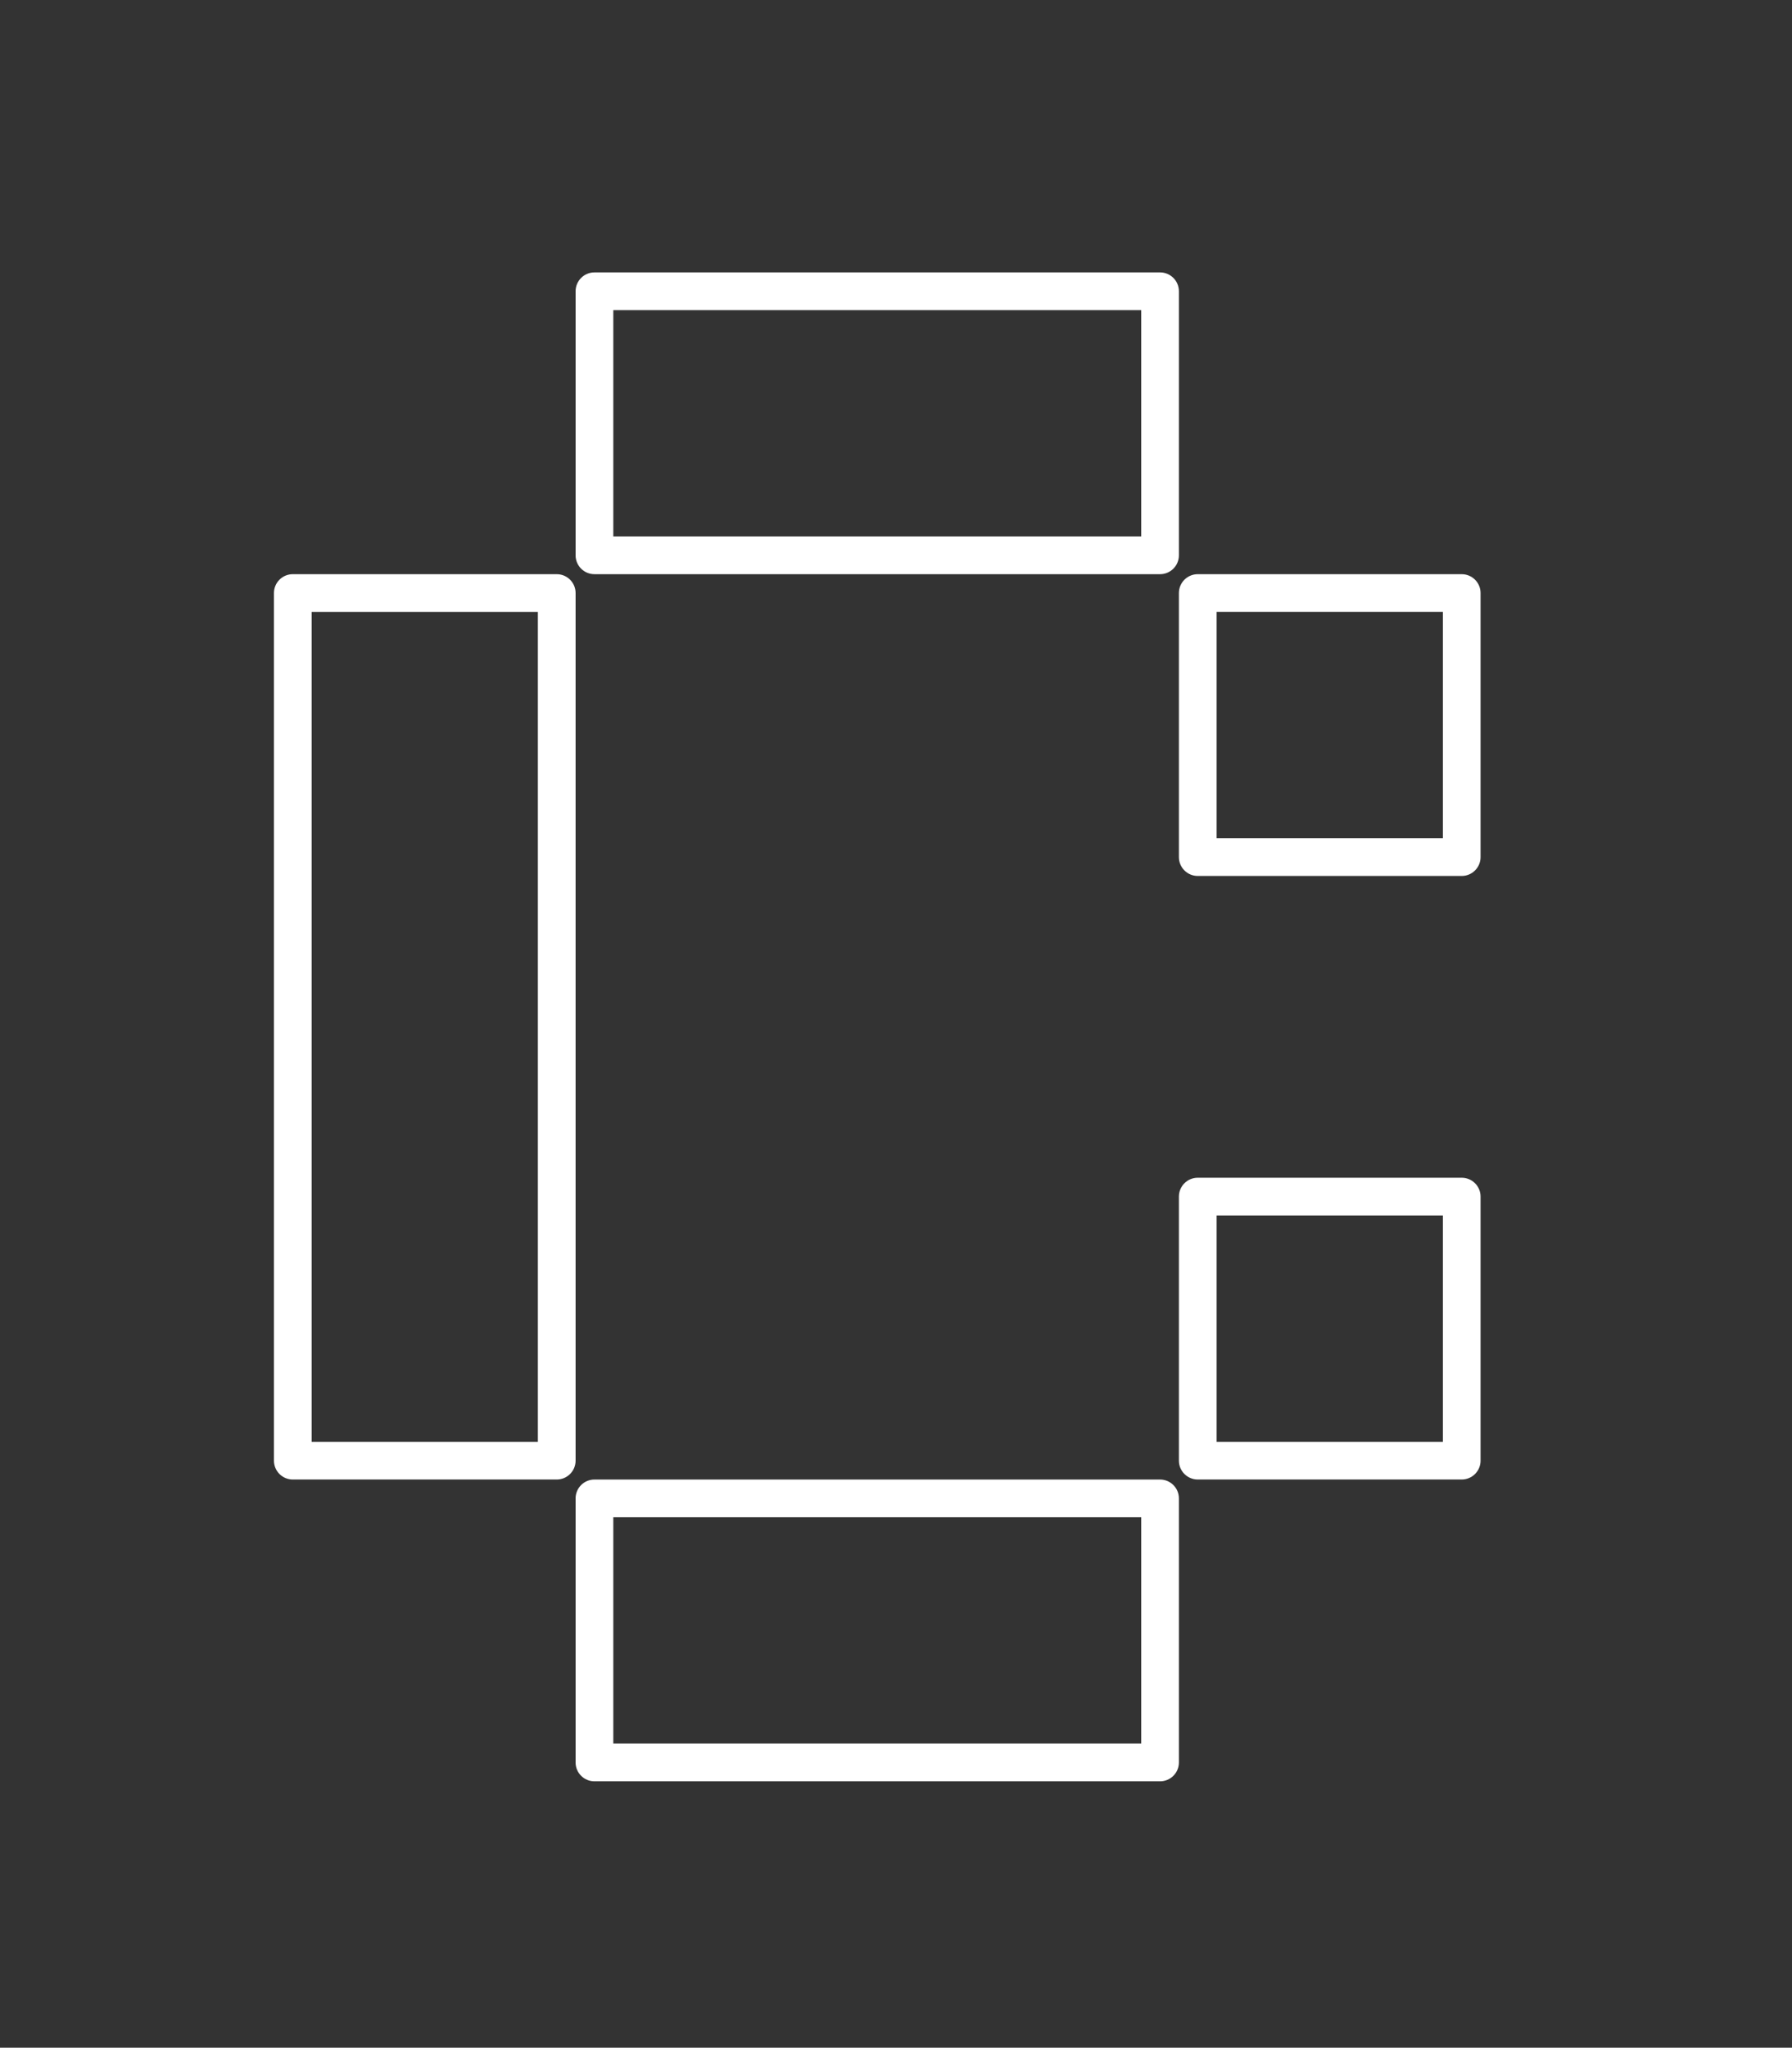 <svg width="457" height="522" viewBox="0 0 457 522" fill="none" xmlns="http://www.w3.org/2000/svg">
<rect x="0" y="0" width="457" height="522" fill="#333333" stroke="none"/>
<path d="M151.595 146.371H295.842C298.499 146.371 300.647 144.215 300.647 141.565V74.248C300.647 71.591 298.492 69.442 295.842 69.442H151.595C148.938 69.442 146.79 71.598 146.79 74.248V141.565C146.79 144.222 148.945 146.371 151.595 146.371ZM156.408 79.054H291.036V136.752H156.408V79.054Z" fill="white"/>
<path d="M295.842 377.164H151.595C148.938 377.164 146.79 379.32 146.79 381.97V449.287C146.79 451.944 148.945 454.093 151.595 454.093H295.842C298.499 454.093 300.647 451.937 300.647 449.287V381.97C300.647 379.313 298.492 377.164 295.842 377.164ZM291.036 444.474H156.408V386.776H291.036V444.474Z" fill="white"/>
<path d="M146.79 151.177C146.79 148.52 144.634 146.372 141.984 146.372H74.667C72.009 146.372 69.861 148.527 69.861 151.177V372.353C69.861 375.01 72.017 377.158 74.667 377.158H141.984C144.641 377.158 146.79 375.003 146.79 372.353V151.177ZM137.171 367.547H79.472V155.99H137.171V367.547Z" fill="white"/>
<path d="M372.77 146.372H305.453C302.796 146.372 300.647 148.527 300.647 151.177V218.495C300.647 221.152 302.803 223.3 305.453 223.3H372.77C375.428 223.3 377.576 221.145 377.576 218.495V151.177C377.576 148.52 375.42 146.372 372.77 146.372ZM367.965 213.682H310.266V155.983H367.965V213.682Z" fill="white"/>
<path d="M372.77 300.229H305.453C302.796 300.229 300.647 302.385 300.647 305.035V372.352C300.647 375.01 302.803 377.158 305.453 377.158H372.77C375.428 377.158 377.576 375.002 377.576 372.352V305.035C377.576 302.378 375.42 300.229 372.77 300.229ZM367.965 367.547H310.266V309.848H367.965V367.547Z" fill="white"/>
</svg>
